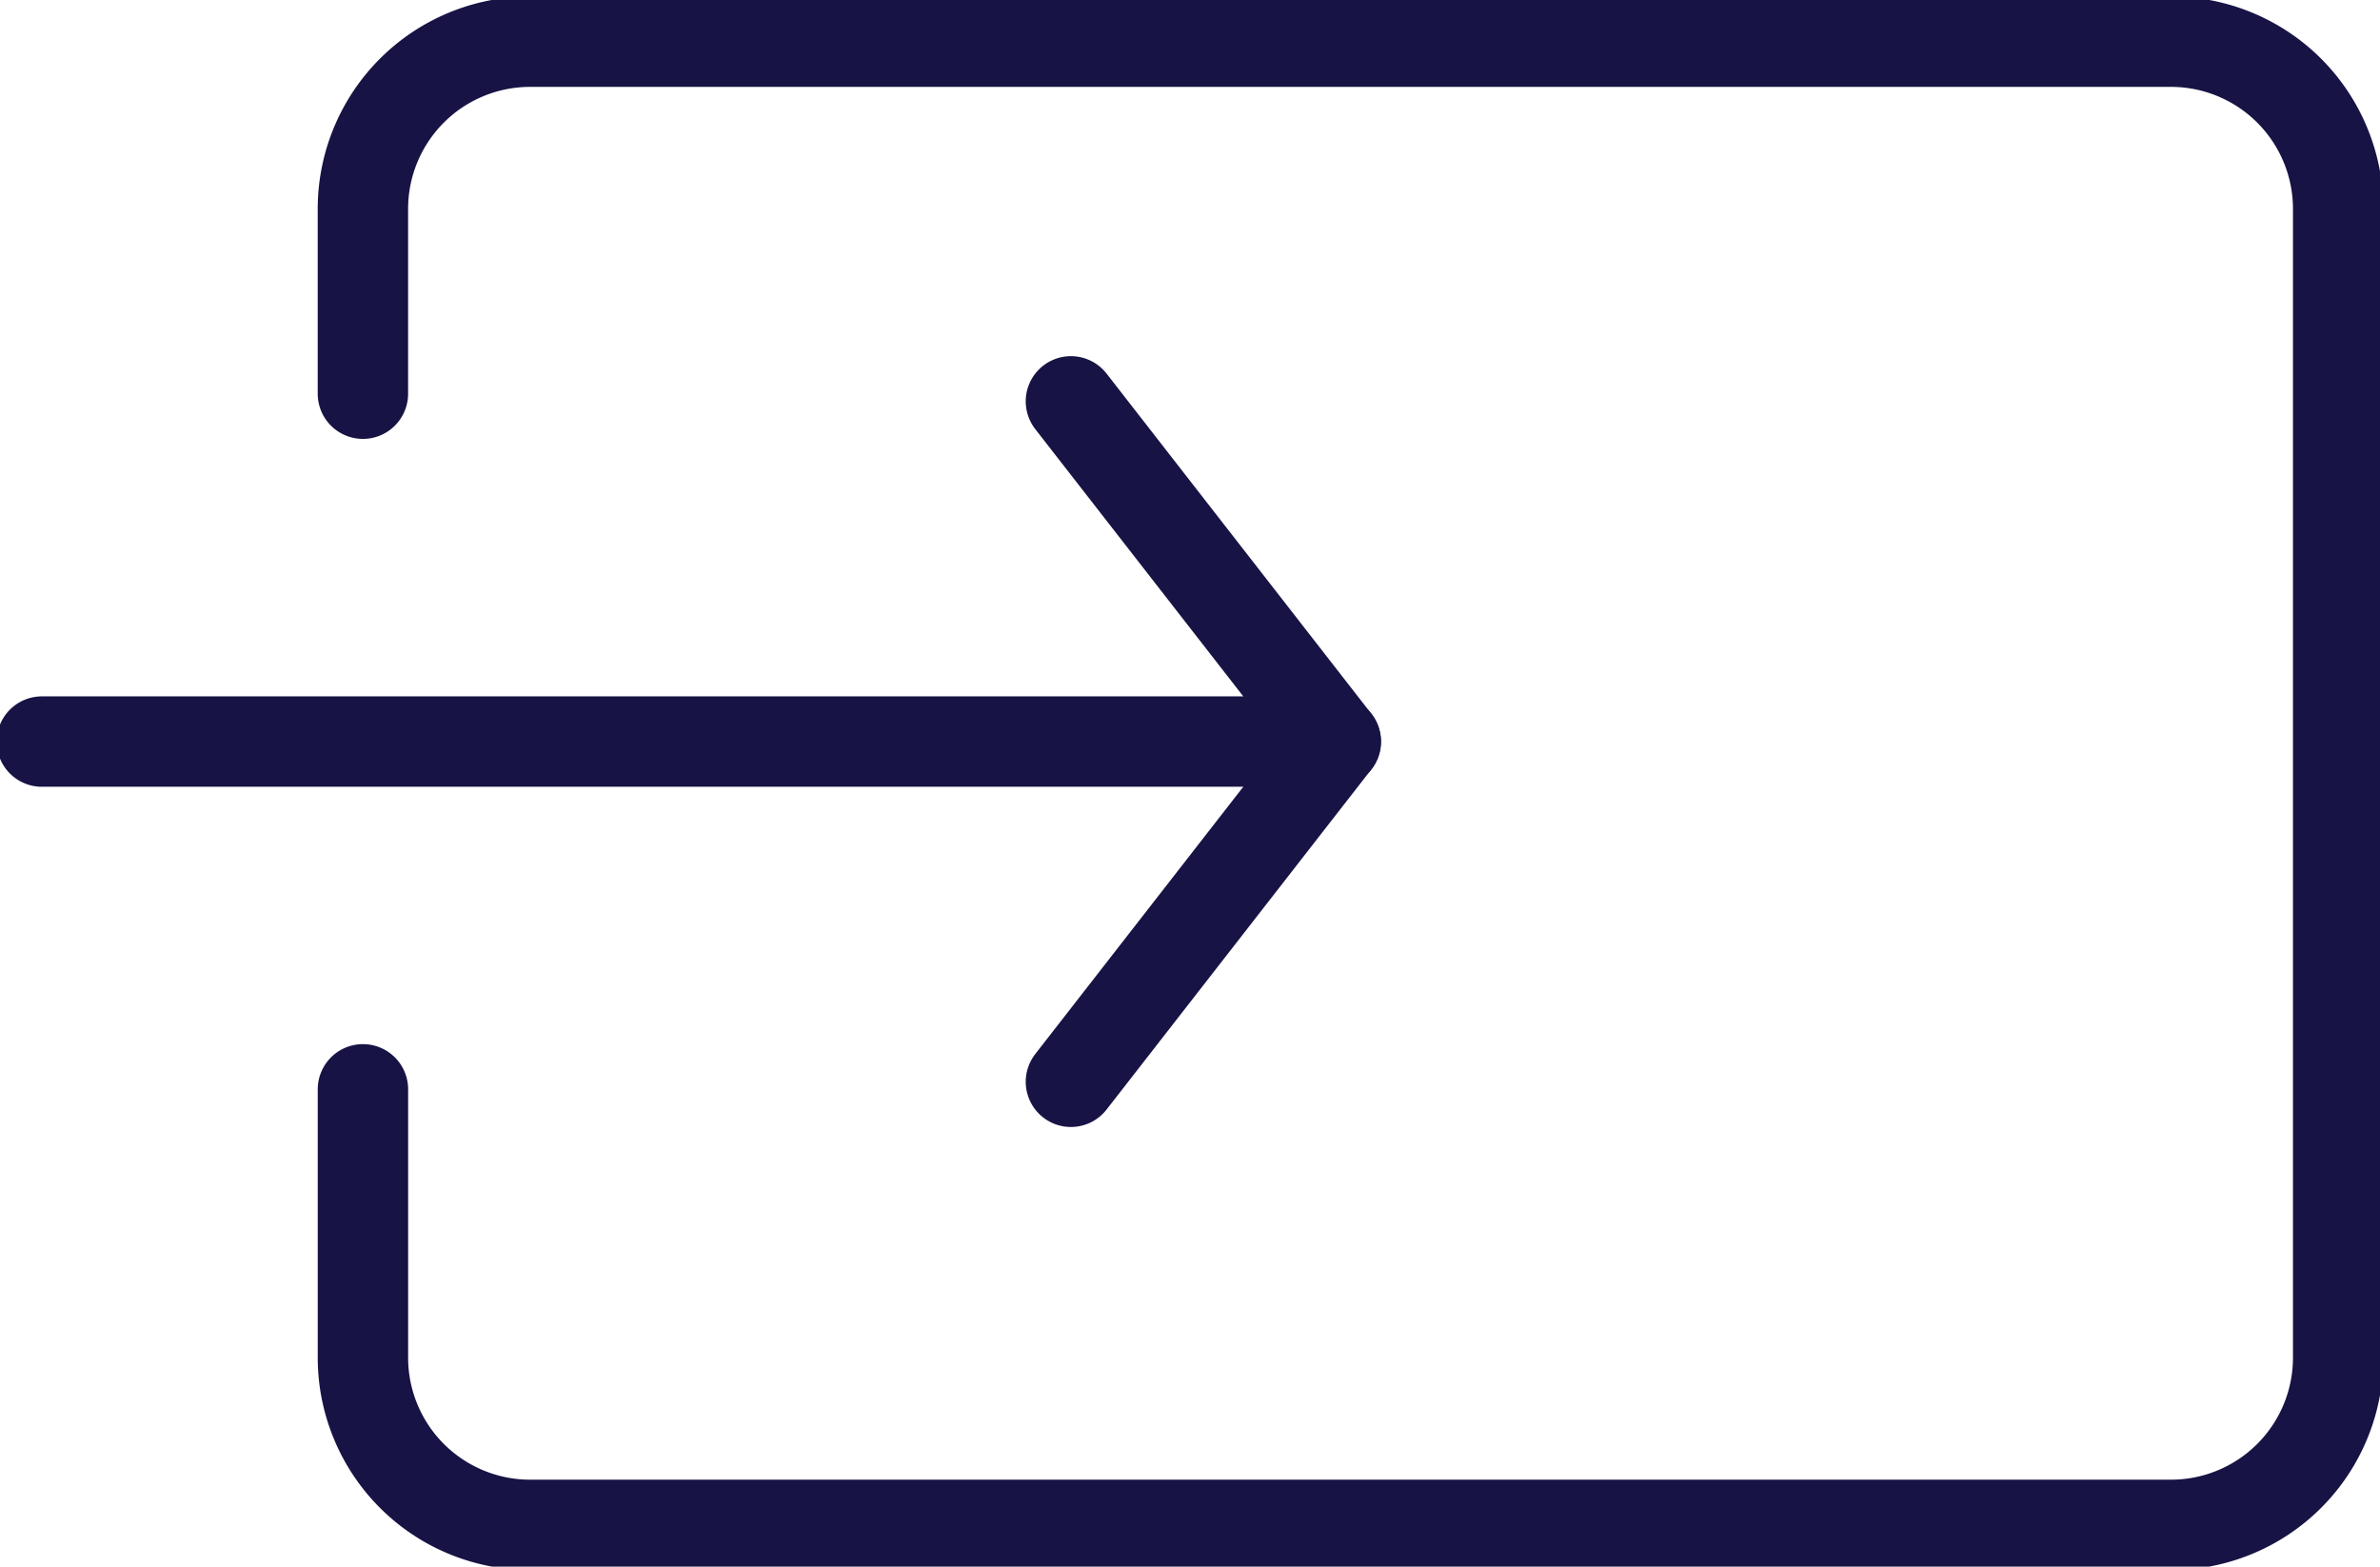 <svg width="79" height="52" fill="none" xmlns="http://www.w3.org/2000/svg"><g clip-path="url(#a)" stroke="#171344" stroke-width="3" stroke-linecap="round"><path d="M12.047 36.158v8.911a5.55 5.55 0 0 0 5.55 5.546H72.06a5.55 5.55 0 0 0 5.551-5.546V6.93a5.55 5.55 0 0 0-5.55-5.546H17.596a5.55 5.55 0 0 0-5.55 5.546v6.138M1.39 24.615h42.951" stroke-miterlimit="10"/><path d="m35.547 13.322 8.79 11.293-8.79 11.293" stroke-linejoin="round"/></g><defs><clipPath id="a"><path fill="#fff" d="M0 0h79v52H0z"/></clipPath></defs></svg>